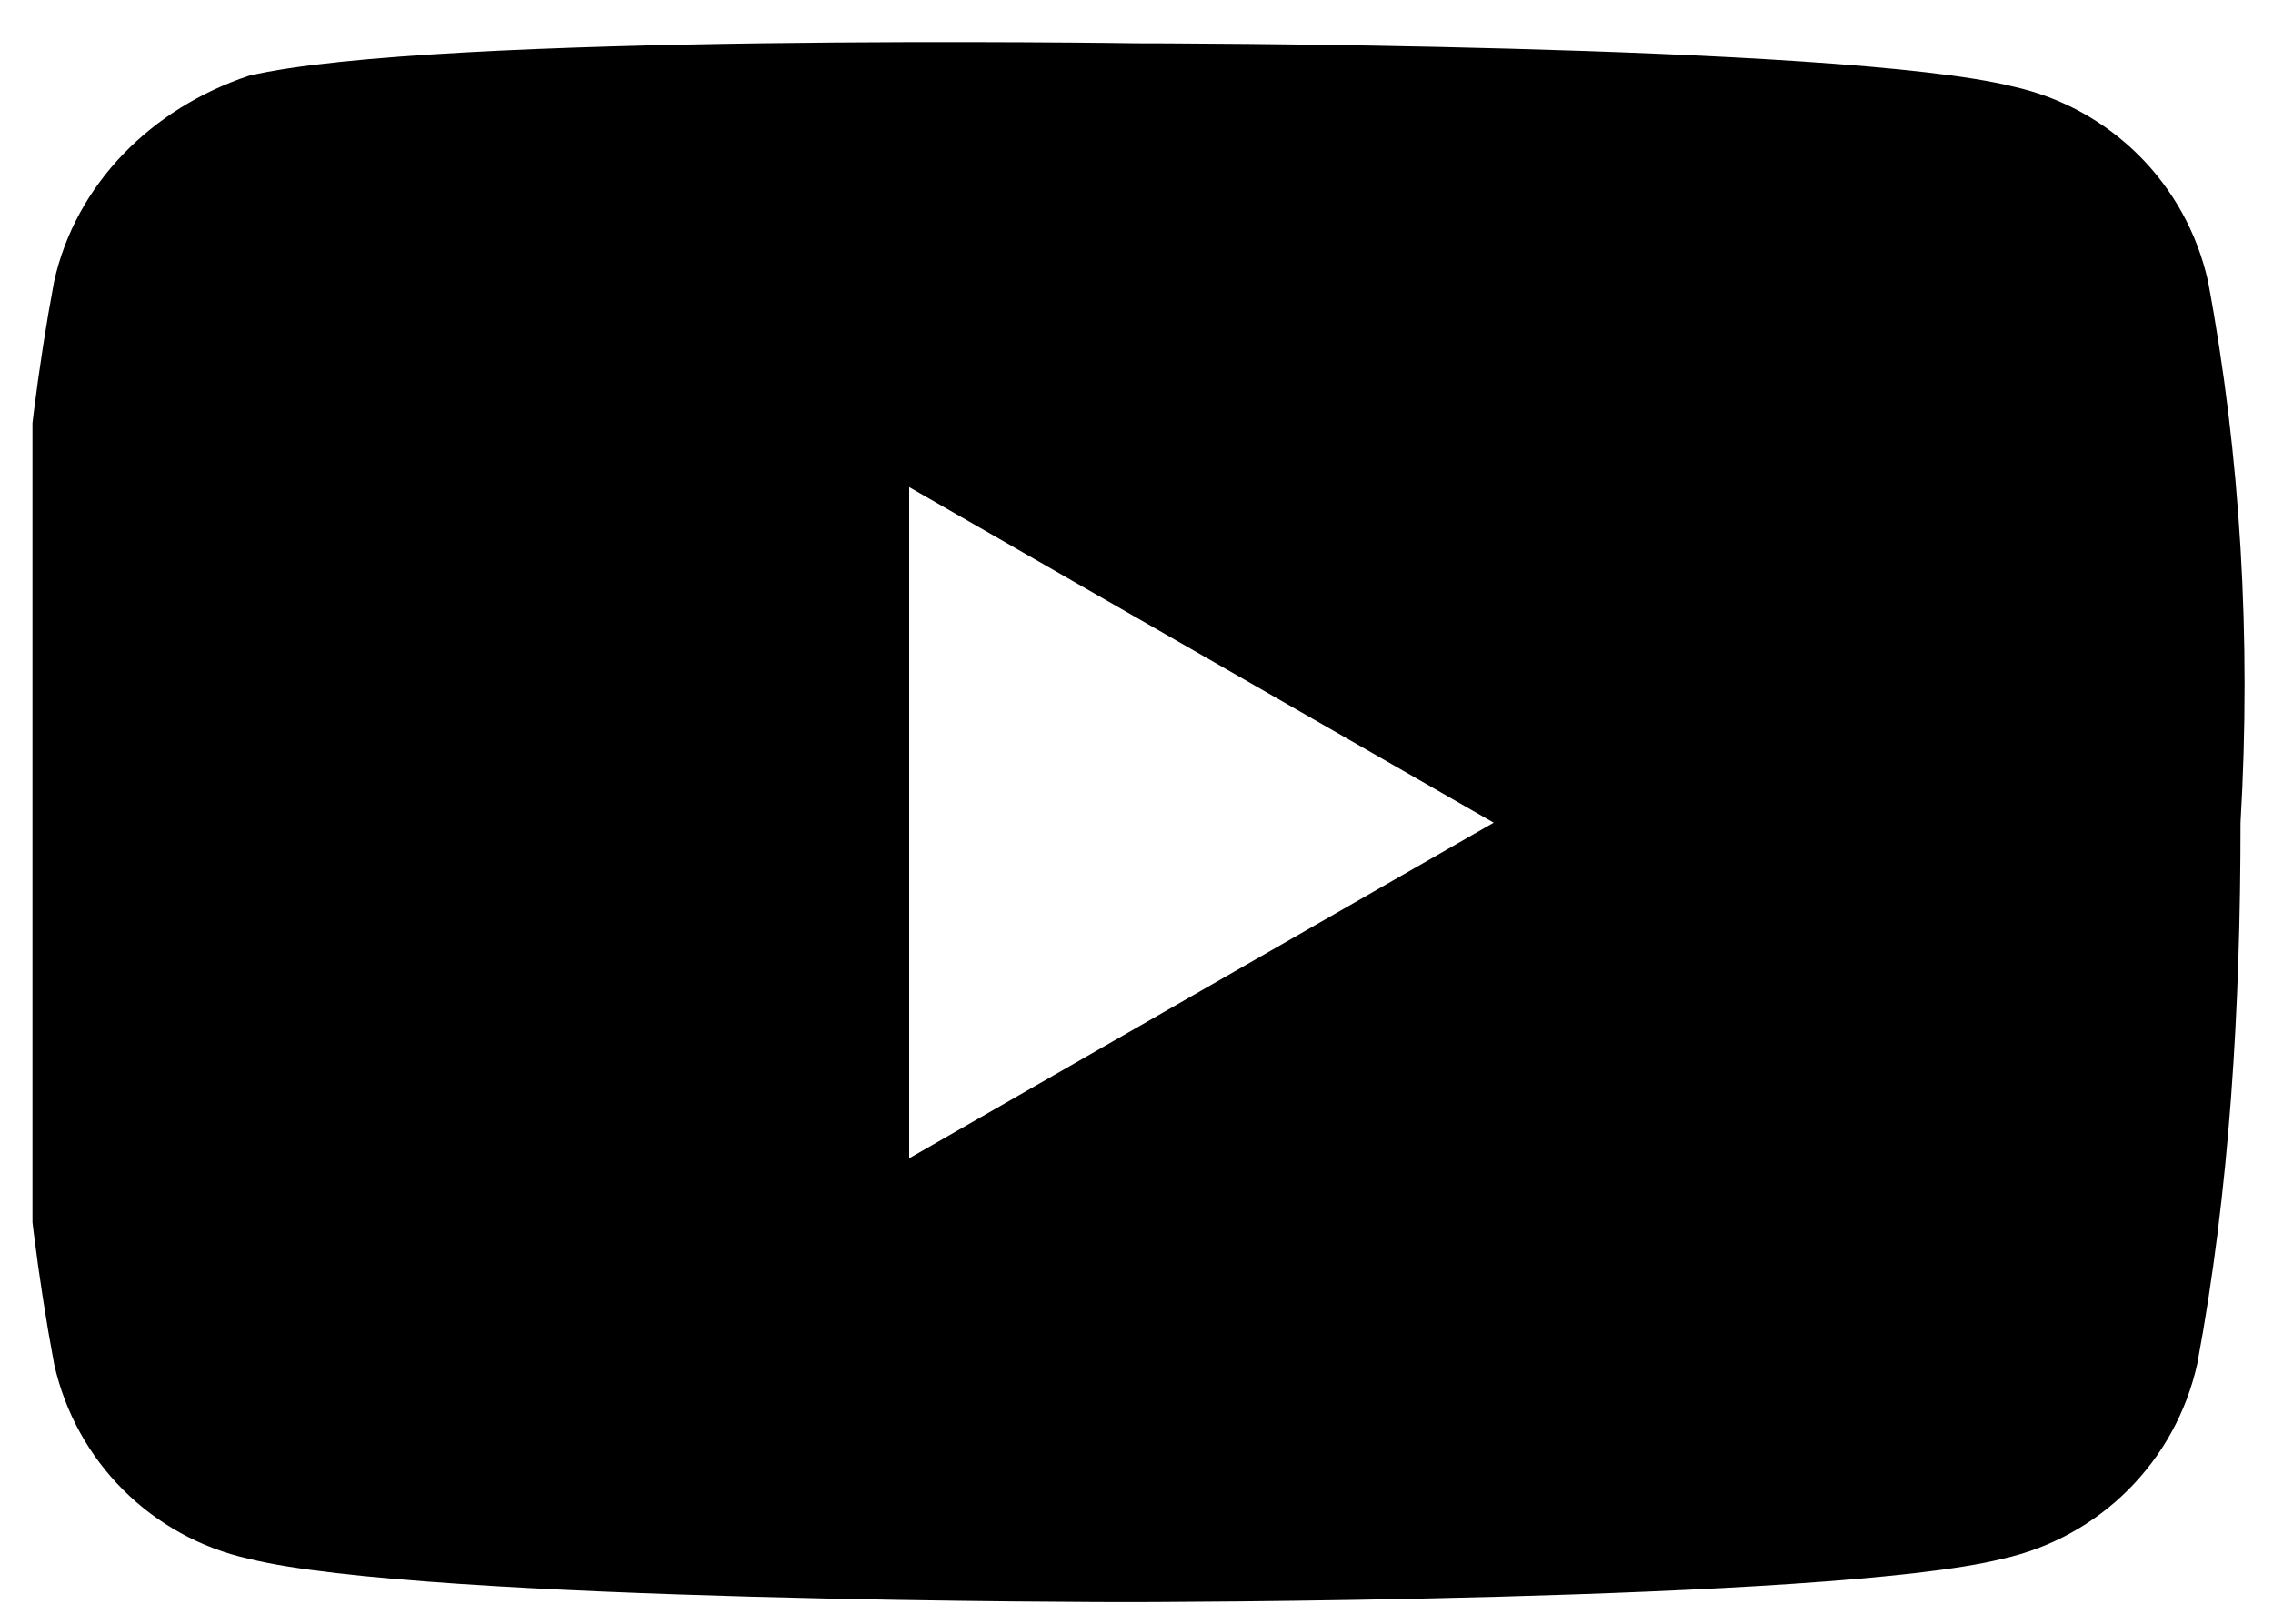 <?xml version="1.0" encoding="utf-8"?>
<!-- Generator: Adobe Illustrator 26.3.1, SVG Export Plug-In . SVG Version: 6.00 Build 0)  -->
<svg version="1.1" id="Camada_1" xmlns="http://www.w3.org/2000/svg" xmlns:xlink="http://www.w3.org/1999/xlink" x="0px" y="0px"
	 viewBox="0 0 21 15" style="enable-background:new 0 0 21 15;" xml:space="preserve">
<style type="text/css">
	.st0{clip-path:url(#SVGID_00000003087187895320170090000006450091044810765731_);}
</style>
<g>
	<defs>
		<rect id="SVGID_1_" x="0.3" y="0.3" width="21" height="15"/>
	</defs>
	<clipPath id="SVGID_00000056400156502822518600000011134719712587348415_">
		<use xlink:href="#SVGID_1_"  style="overflow:visible;"/>
	</clipPath>
	<g id="Grupo_10" transform="translate(0)" style="clip-path:url(#SVGID_00000056400156502822518600000011134719712587348415_);">
		<path id="Caminho_206" d="M20.4,2.6c-0.2-0.9-0.9-1.6-1.8-1.8c-1.6-0.4-8.1-0.4-8.1-0.4S4,0.3,2.3,0.7C1.4,1,0.7,1.7,0.5,2.6
			c-0.3,1.6-0.4,3.3-0.4,5c0,1.7,0.1,3.4,0.4,5c0.2,0.9,0.9,1.6,1.8,1.8c1.6,0.4,8.1,0.4,8.1,0.4s6.5,0,8.1-0.4
			c0.9-0.2,1.6-0.9,1.8-1.8c0.3-1.6,0.4-3.3,0.4-5C20.8,5.9,20.7,4.2,20.4,2.6 M8.4,10.7V4.5l5.4,3.1L8.4,10.7z"/>
	</g>
</g>
</svg>
